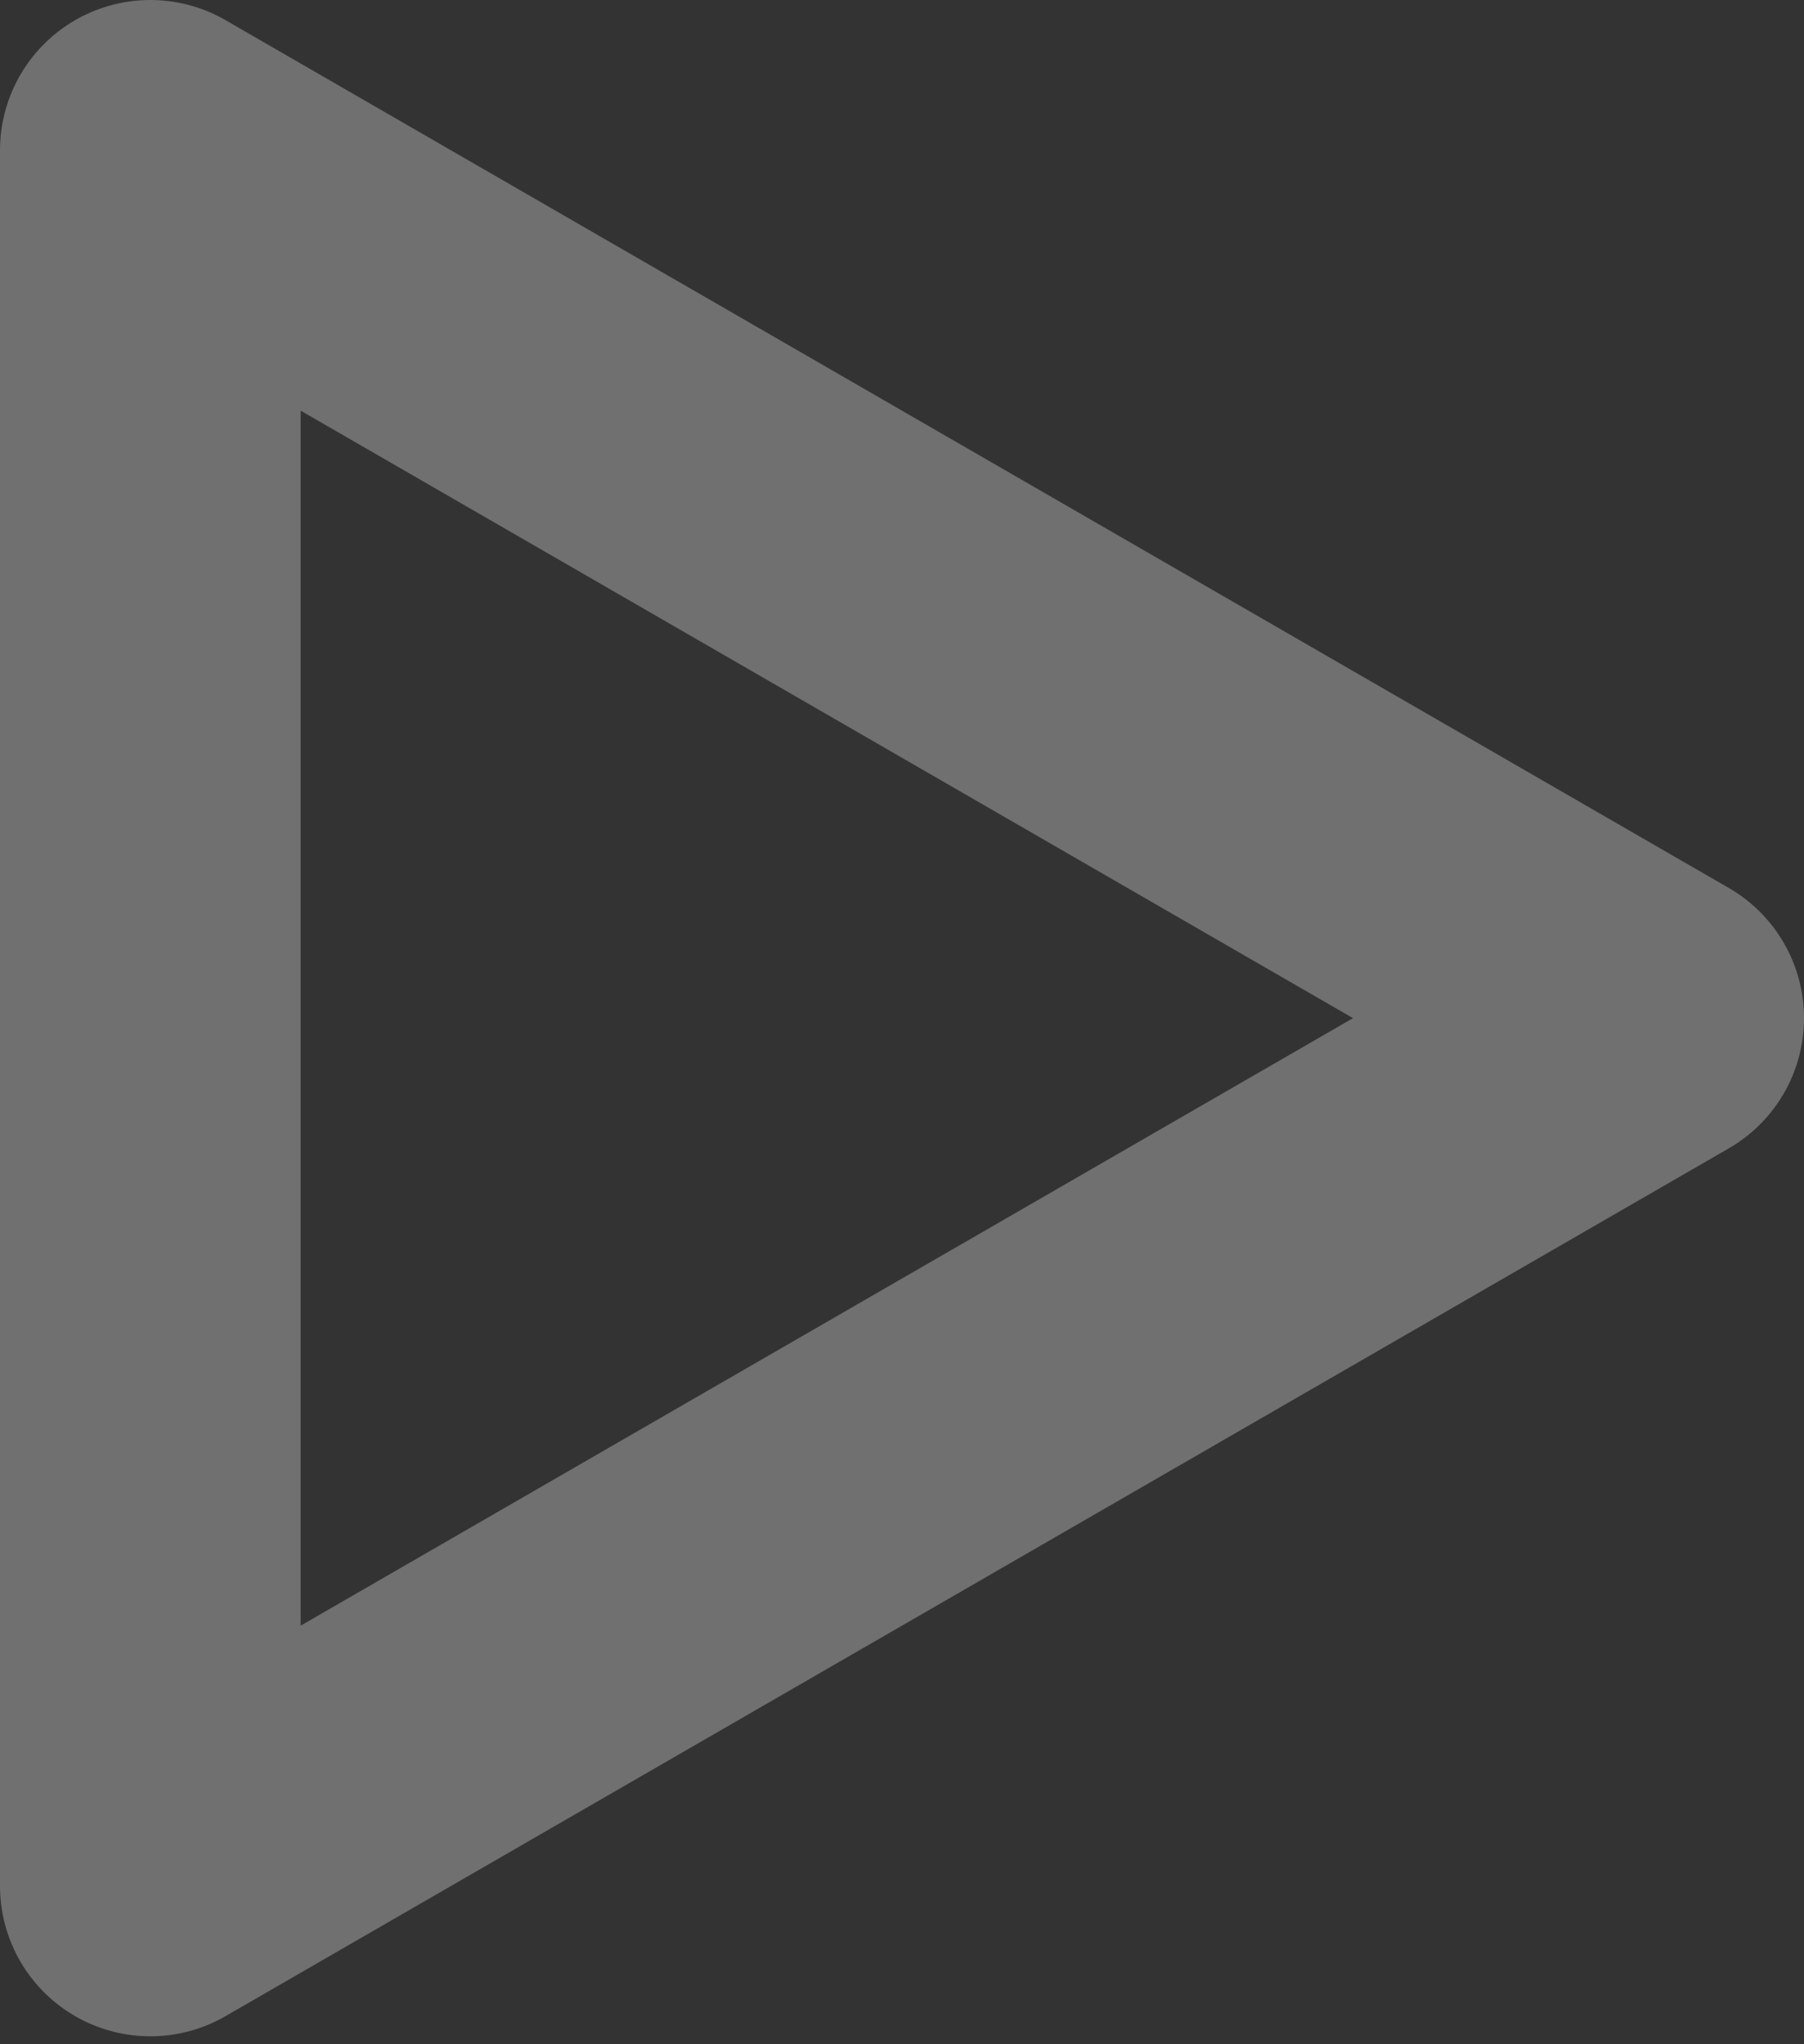 <?xml version="1.0" encoding="UTF-8"?>
<svg width="60px" height="68px" viewBox="0 0 60 68" version="1.1" xmlns="http://www.w3.org/2000/svg" xmlns:xlink="http://www.w3.org/1999/xlink">
    <rect x="0" y="0" width="60" height="68" fill="#333333" stroke="none"/>
    <!-- Generator: Sketch 47.1 (45422) - http://www.bohemiancoding.com/sketch -->
    <title>Polygon</title>
    <desc>Created with Sketch.</desc>
    <defs></defs>
    <g id="Site" stroke="none" stroke-width="1" fill="none" fill-rule="evenodd" stroke-linecap="round" opacity="0.3" stroke-linejoin="round">
        <g id="Desktop-HD---Webinars-1024" transform="translate(-771, -549)" stroke="#FFFFFF" stroke-width="10">
            <polygon id="Polygon" transform="translate(801, 582.868) rotate(-270) translate(-801, -582.868) " points="801 557.868 829.868 607.868 772.132 607.868"></polygon>
        </g>
    </g>
</svg>